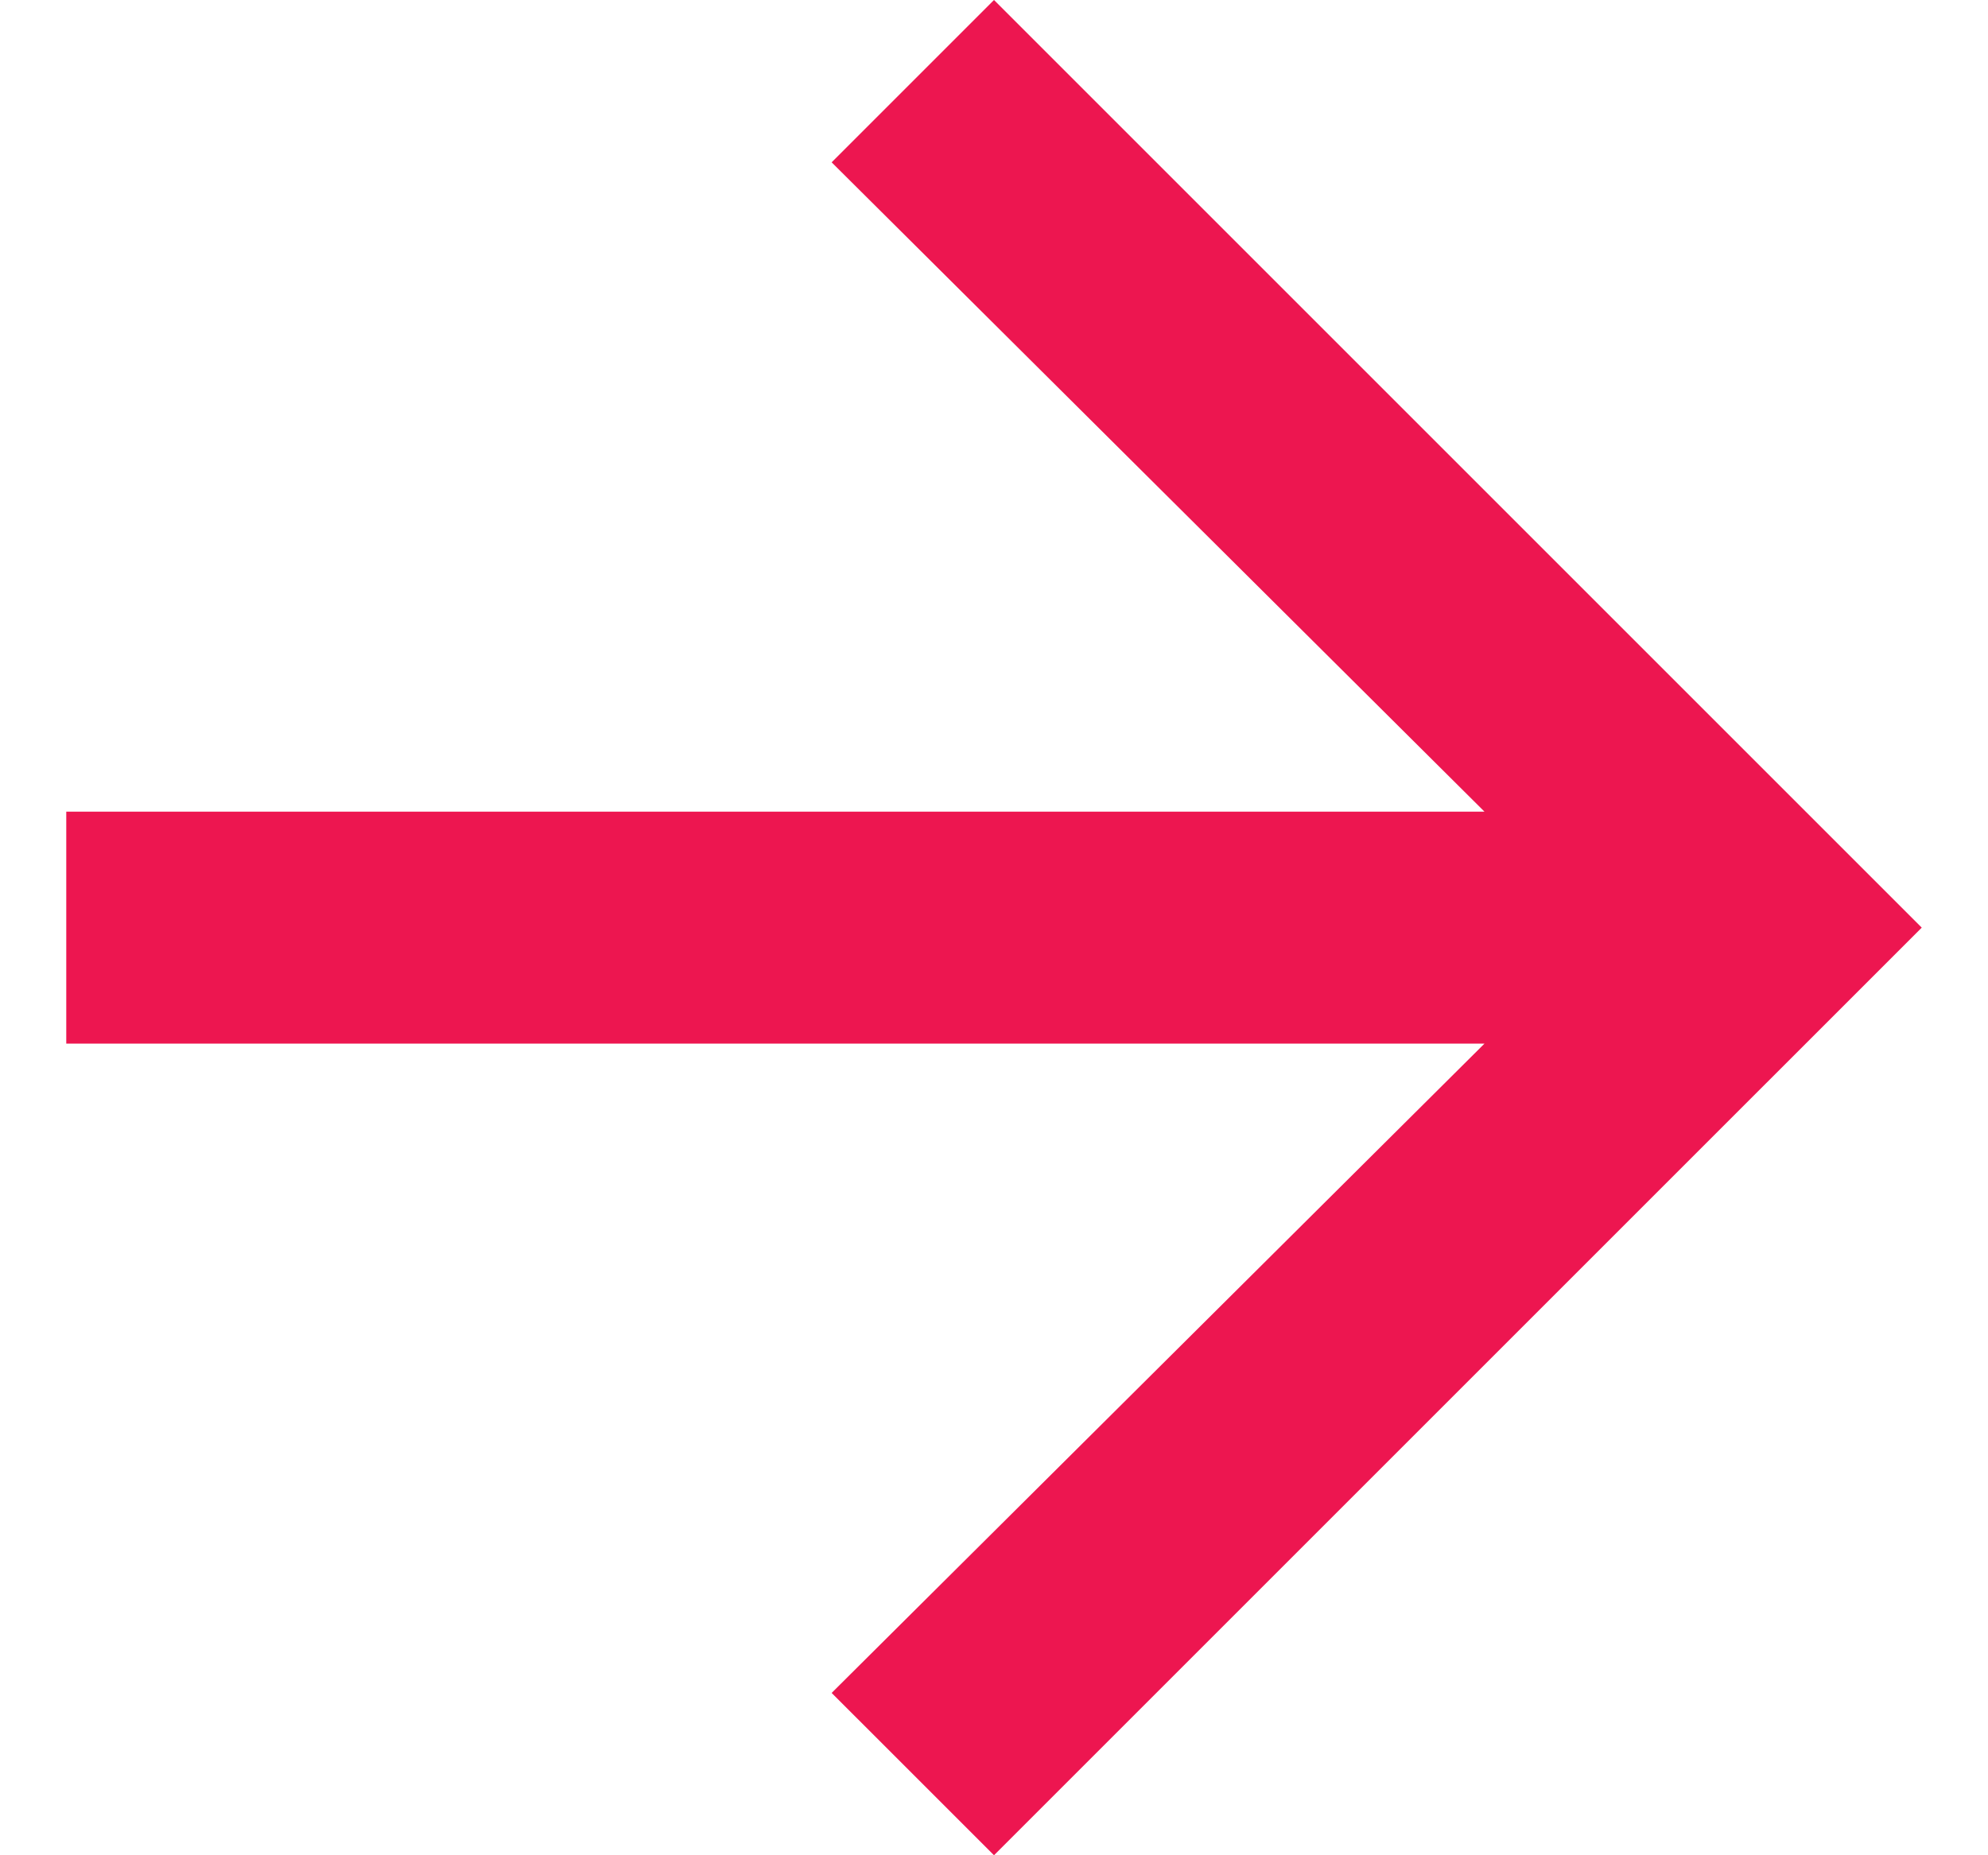 <svg width="15" height="14" viewBox="0 0 15 14" fill="none" xmlns="http://www.w3.org/2000/svg">
<path d="M6.275 1.225L11.201 6.125L0.5 6.125L0.5 7.875L11.201 7.875L6.275 12.775L7.5 14L14.5 7L7.5 8.34742e-08L6.275 1.225Z" fill="#ED1650"/>
</svg>
